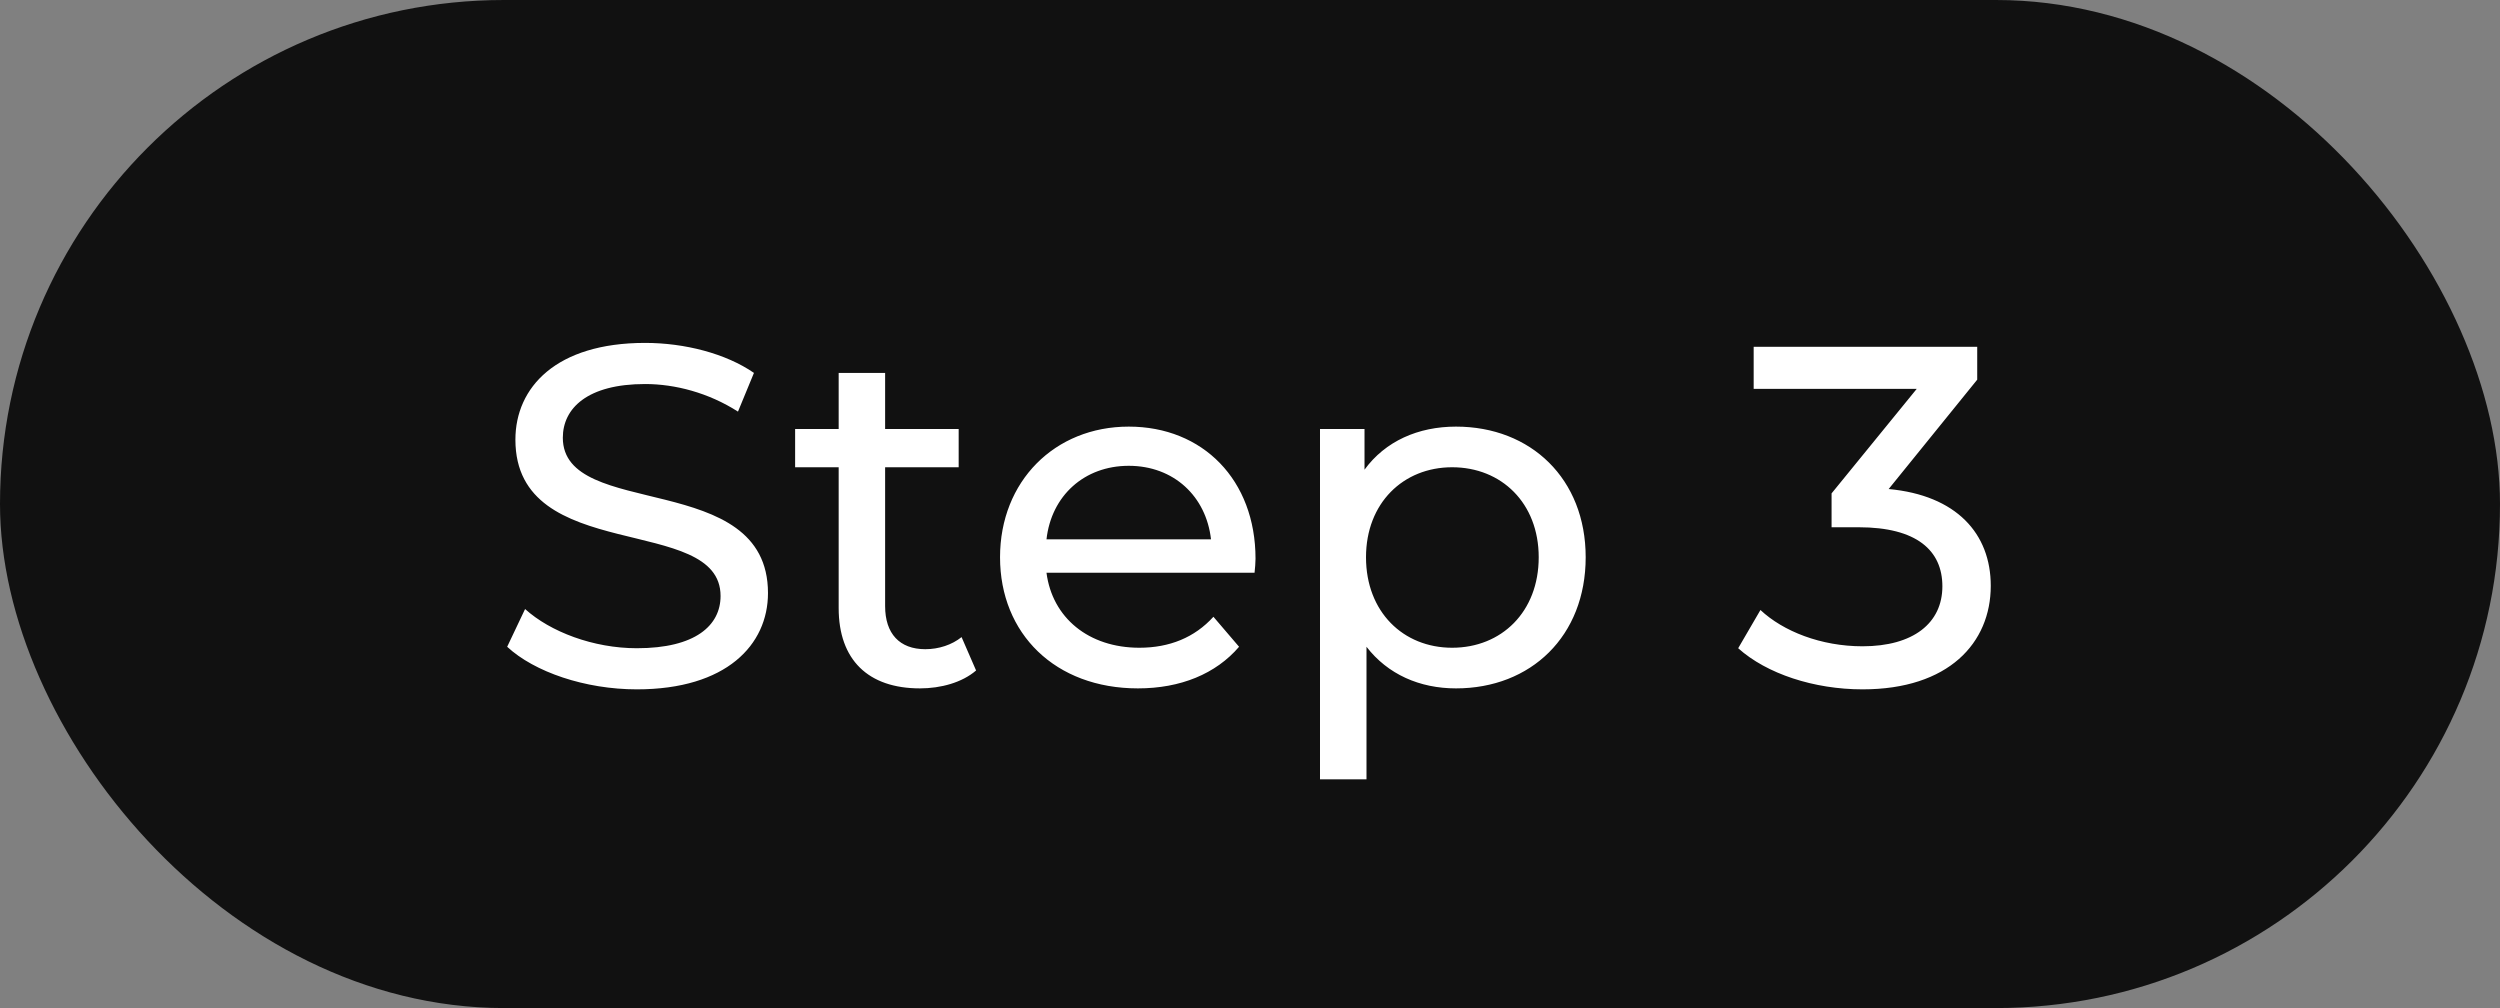 <?xml version="1.0" encoding="UTF-8"?> <svg xmlns="http://www.w3.org/2000/svg" width="62" height="25" viewBox="0 0 62 25" fill="none"><rect x="0" y="0" width="62" height="25" fill="#808080" stroke="none"/> <rect width="62" height="25" rx="12.5" fill="#111111"></rect> <path d="M15.794 17.096C18.014 17.096 19.046 15.992 19.046 14.708C19.046 11.624 13.958 12.908 13.958 10.856C13.958 10.124 14.57 9.524 15.998 9.524C16.742 9.524 17.57 9.74 18.302 10.208L18.698 9.248C18.002 8.768 16.982 8.504 15.998 8.504C13.79 8.504 12.782 9.608 12.782 10.904C12.782 14.024 17.87 12.728 17.87 14.78C17.87 15.512 17.246 16.076 15.794 16.076C14.714 16.076 13.646 15.668 13.022 15.104L12.578 16.04C13.25 16.664 14.51 17.096 15.794 17.096ZM23.847 15.8C23.607 15.992 23.283 16.1 22.947 16.1C22.311 16.1 21.951 15.716 21.951 15.032V11.588H23.775V10.64H21.951V9.248H20.799V10.64H19.719V11.588H20.799V15.08C20.799 16.364 21.531 17.072 22.815 17.072C23.331 17.072 23.859 16.928 24.207 16.628L23.847 15.8ZM31.137 13.856C31.137 11.9 29.829 10.58 27.993 10.58C26.157 10.58 24.801 11.936 24.801 13.82C24.801 15.716 26.169 17.072 28.221 17.072C29.277 17.072 30.153 16.712 30.729 16.04L30.093 15.296C29.625 15.812 29.001 16.064 28.257 16.064C26.997 16.064 26.097 15.32 25.953 14.204H31.113C31.125 14.096 31.137 13.952 31.137 13.856ZM27.993 11.552C29.109 11.552 29.913 12.308 30.033 13.376H25.953C26.073 12.296 26.889 11.552 27.993 11.552ZM36.108 10.58C35.172 10.58 34.356 10.94 33.84 11.648V10.64H32.736V19.328H33.889V16.04C34.416 16.724 35.209 17.072 36.108 17.072C37.968 17.072 39.325 15.776 39.325 13.82C39.325 11.876 37.968 10.58 36.108 10.58ZM36.013 16.064C34.8 16.064 33.877 15.176 33.877 13.82C33.877 12.476 34.8 11.588 36.013 11.588C37.236 11.588 38.16 12.476 38.16 13.82C38.16 15.176 37.236 16.064 36.013 16.064ZM46.839 12.128L49.035 9.416V8.6H43.491V9.644H47.535L45.423 12.236V13.076H46.095C47.535 13.076 48.171 13.652 48.171 14.54C48.171 15.452 47.451 16.028 46.191 16.028C45.159 16.028 44.223 15.656 43.659 15.128L43.107 16.076C43.815 16.712 44.991 17.096 46.191 17.096C48.327 17.096 49.371 15.944 49.371 14.528C49.371 13.232 48.519 12.284 46.839 12.128Z" fill="white"></path> </svg> 